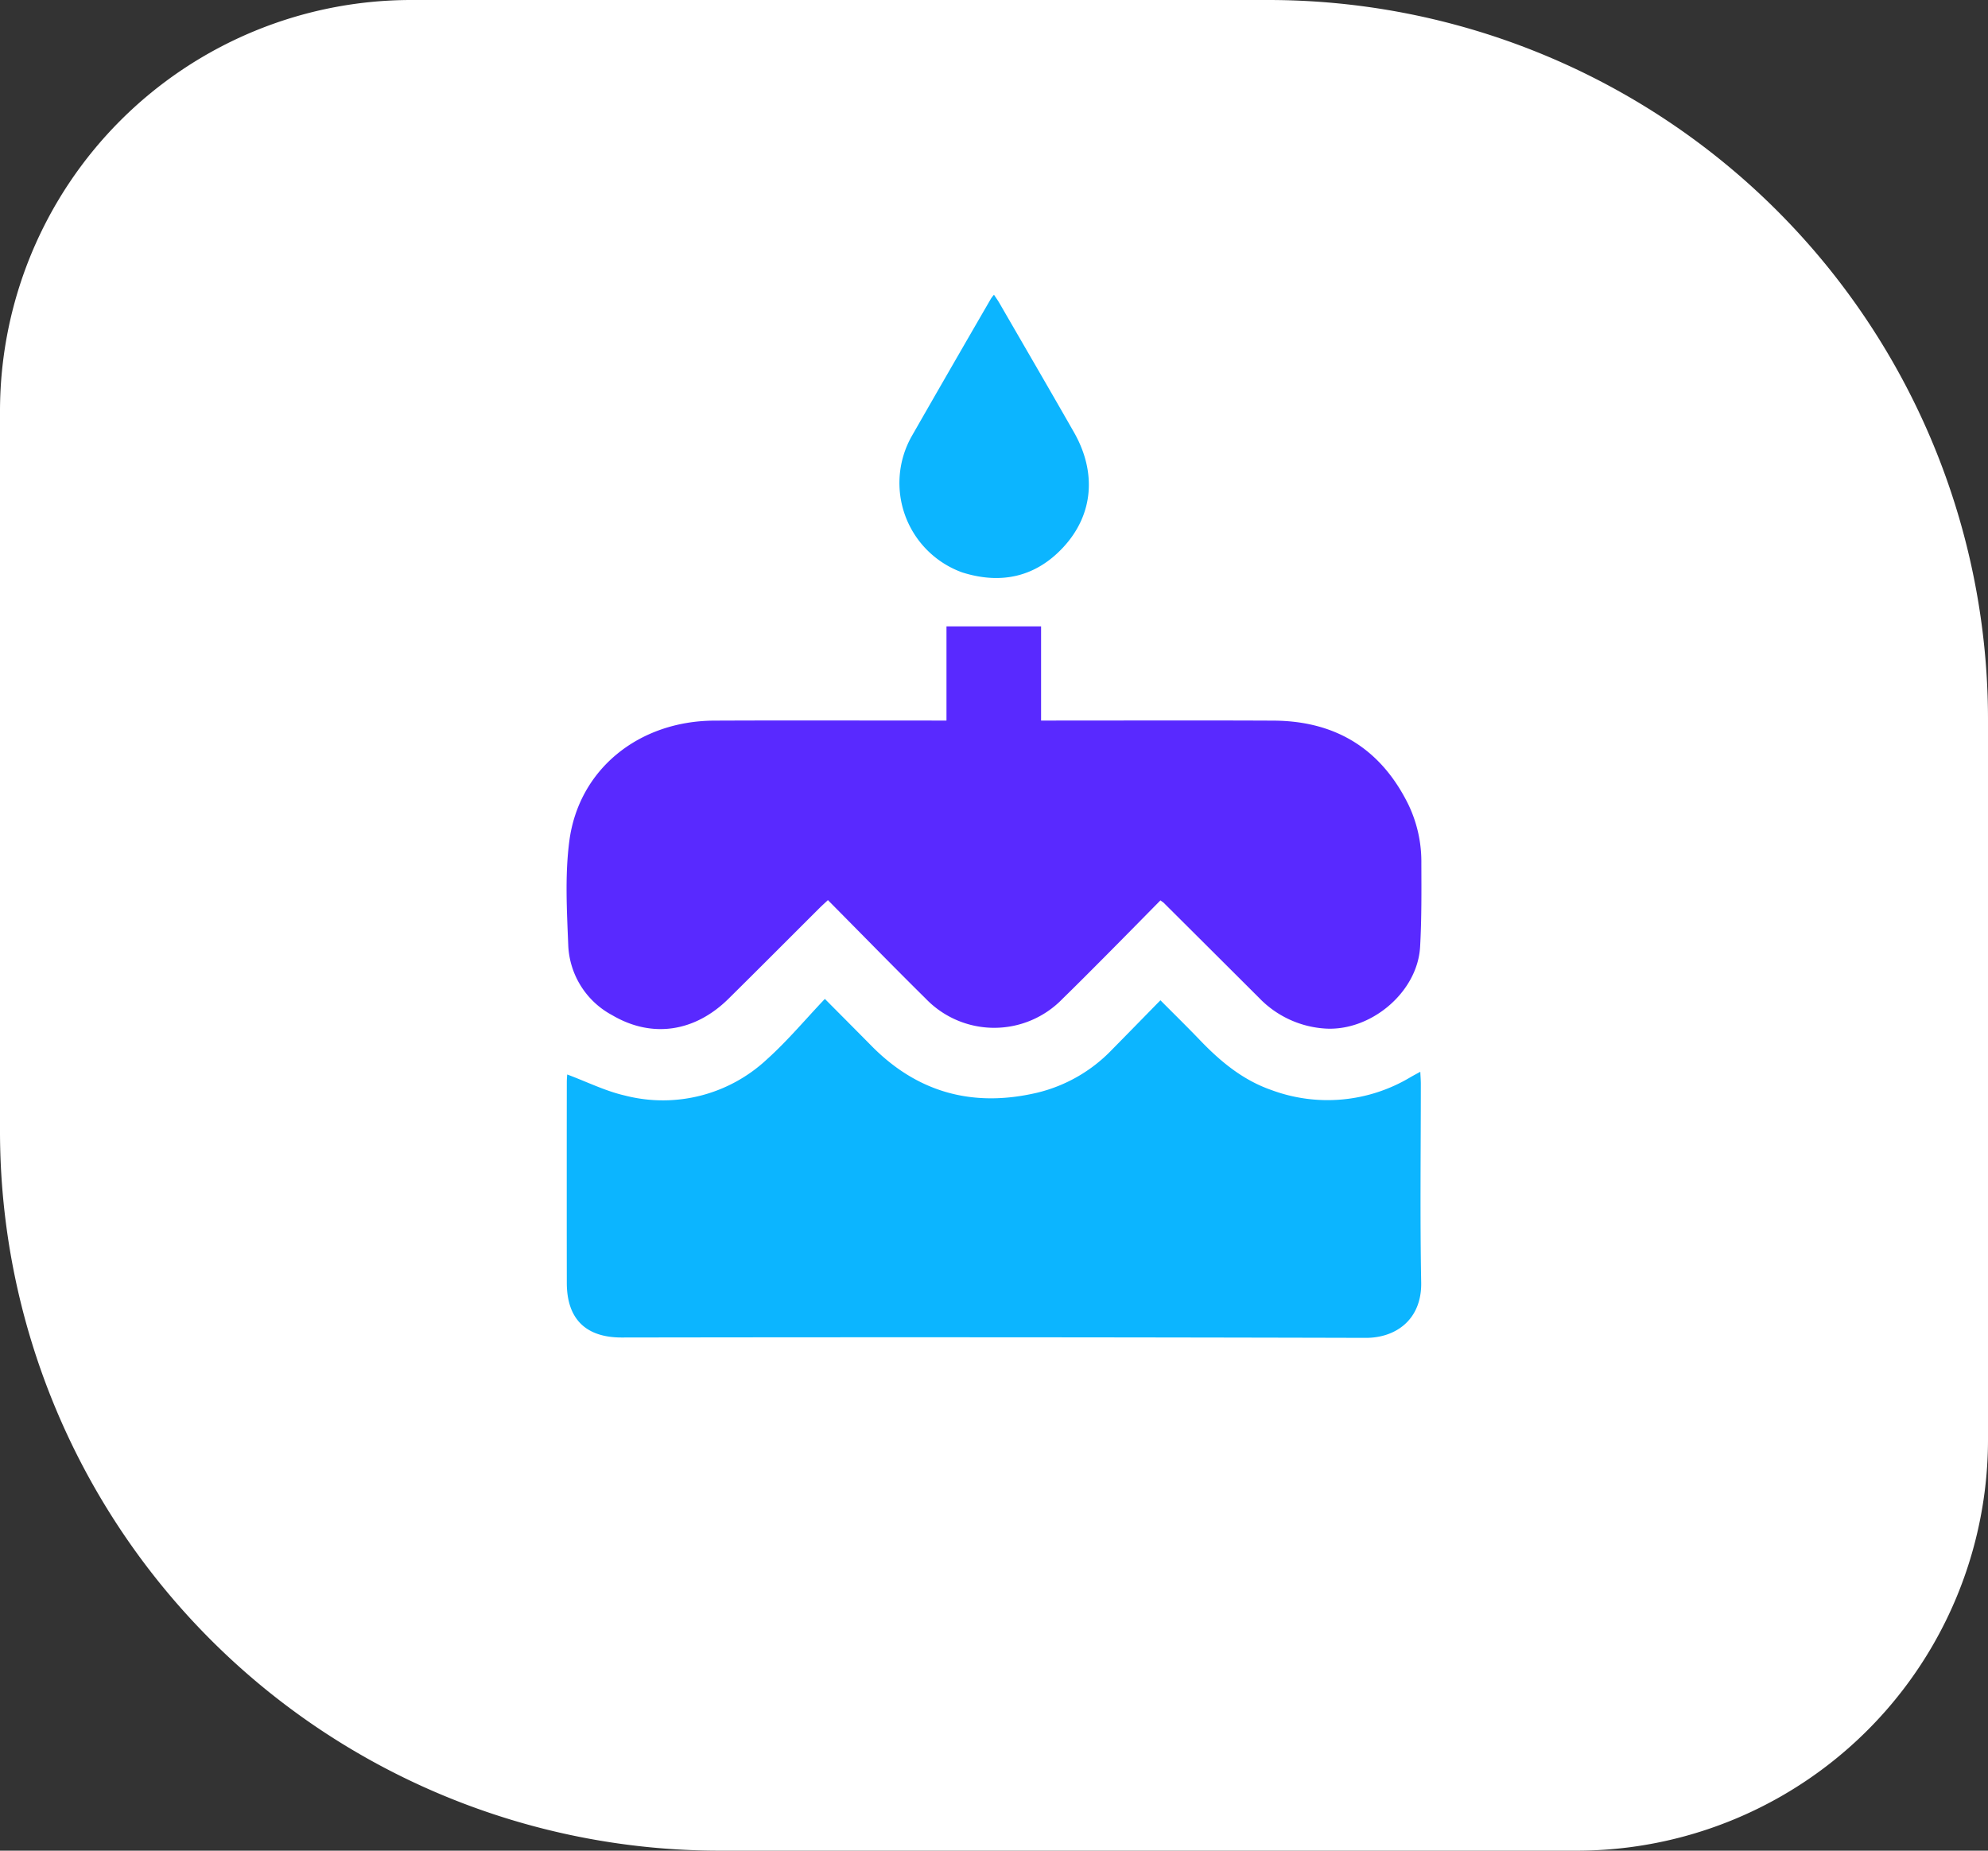 <svg xmlns="http://www.w3.org/2000/svg" xmlns:xlink="http://www.w3.org/1999/xlink" width="290" height="270" viewBox="0 0 290 270"><rect x="0" y="0" width="290" height="270" fill="#333333" stroke="none"/><defs><clipPath id="clip-path"><rect id="Rettangolo_1726" data-name="Rettangolo 1726" width="124.702" height="152.185" fill="#5929ff"></rect></clipPath></defs><g id="Raggruppa_842" data-name="Raggruppa 842" transform="translate(-1017 -4139.5)"><path id="Unknown" d="M60,0H185A105,105,0,0,1,290,105V210a60,60,0,0,1-60,60H105A105,105,0,0,1,0,165V60A60,60,0,0,1,60,0Z" transform="translate(1017 4139.5)" fill="#fff"></path><g id="Raggruppa_747" data-name="Raggruppa 747" transform="translate(1099.649 4182.5)"><g id="Gruppo_di_maschere_746" data-name="Gruppo di maschere 746" clip-path="url(#clip-path)"><path id="Tracciato_105" data-name="Tracciato 105" d="M86.631,159.282c-2.677,2.715-5.309,5.4-7.957,8.064-2.1,2.11-4.192,4.218-6.321,6.293a13.851,13.851,0,0,1-19.966-.025c-4.756-4.7-9.427-9.491-14.262-14.368-.484.455-.872.8-1.239,1.167-4.422,4.408-8.824,8.837-13.266,13.225-4.918,4.859-11.168,5.8-16.955,2.4A12.132,12.132,0,0,1,.243,165.783c-.2-5.039-.491-10.161.155-15.13,1.363-10.492,10.125-17.546,21.16-17.594,10.653-.046,21.307-.01,31.961-.011h1.9V119.312h13.8v13.736h1.934c10.654,0,21.307-.037,31.961.012,9.078.042,15.709,4.118,19.718,12.311a19.276,19.276,0,0,1,1.859,8.494c.015,4.061.046,8.13-.181,12.181-.378,6.74-7.361,12.482-14.062,11.922a14.639,14.639,0,0,1-9.431-4.464q-6.945-6.931-13.9-13.857c-.069-.069-.158-.119-.492-.365" transform="translate(0 -70.925)" fill="#5929ff"></path><path id="Tracciato_106" data-name="Tracciato 106" d="M.128,264.344c2.891,1.077,5.58,2.426,8.429,3.075a22.216,22.216,0,0,0,20.725-5.3c2.971-2.669,5.554-5.769,8.434-8.8,2.51,2.529,4.675,4.7,6.828,6.88,6.744,6.833,14.831,8.978,24.1,6.816a22.32,22.32,0,0,0,10.939-6.271c2.329-2.361,4.643-4.736,7.082-7.226,2.026,2.039,3.934,3.905,5.781,5.831,2.982,3.109,6.245,5.81,10.374,7.252a23.521,23.521,0,0,0,20.307-1.851c.418-.24.843-.468,1.45-.8.032.7.075,1.218.076,1.734,0,9.668-.125,19.338.052,29,.1,5.435-3.72,8.1-8.085,8.087q-54.277-.139-108.554-.053c-5.241,0-7.986-2.718-7.993-7.957q-.02-14.65,0-29.3c0-.431.045-.861.059-1.117" transform="translate(-0.038 -150.586)" fill="#0cb5ff"></path><path id="Tracciato_107" data-name="Tracciato 107" d="M133.53,0c.292.444.546.791.76,1.161,3.641,6.3,7.3,12.581,10.906,18.9,3.325,5.831,2.853,12.006-1.536,16.757-4.045,4.379-9.112,5.483-14.778,3.688a13.875,13.875,0,0,1-7.333-19.9Q127.3,10.556,133.109.541A5.868,5.868,0,0,1,133.53,0" transform="translate(-71.182)" fill="#0cb5ff"></path></g></g></g></svg>